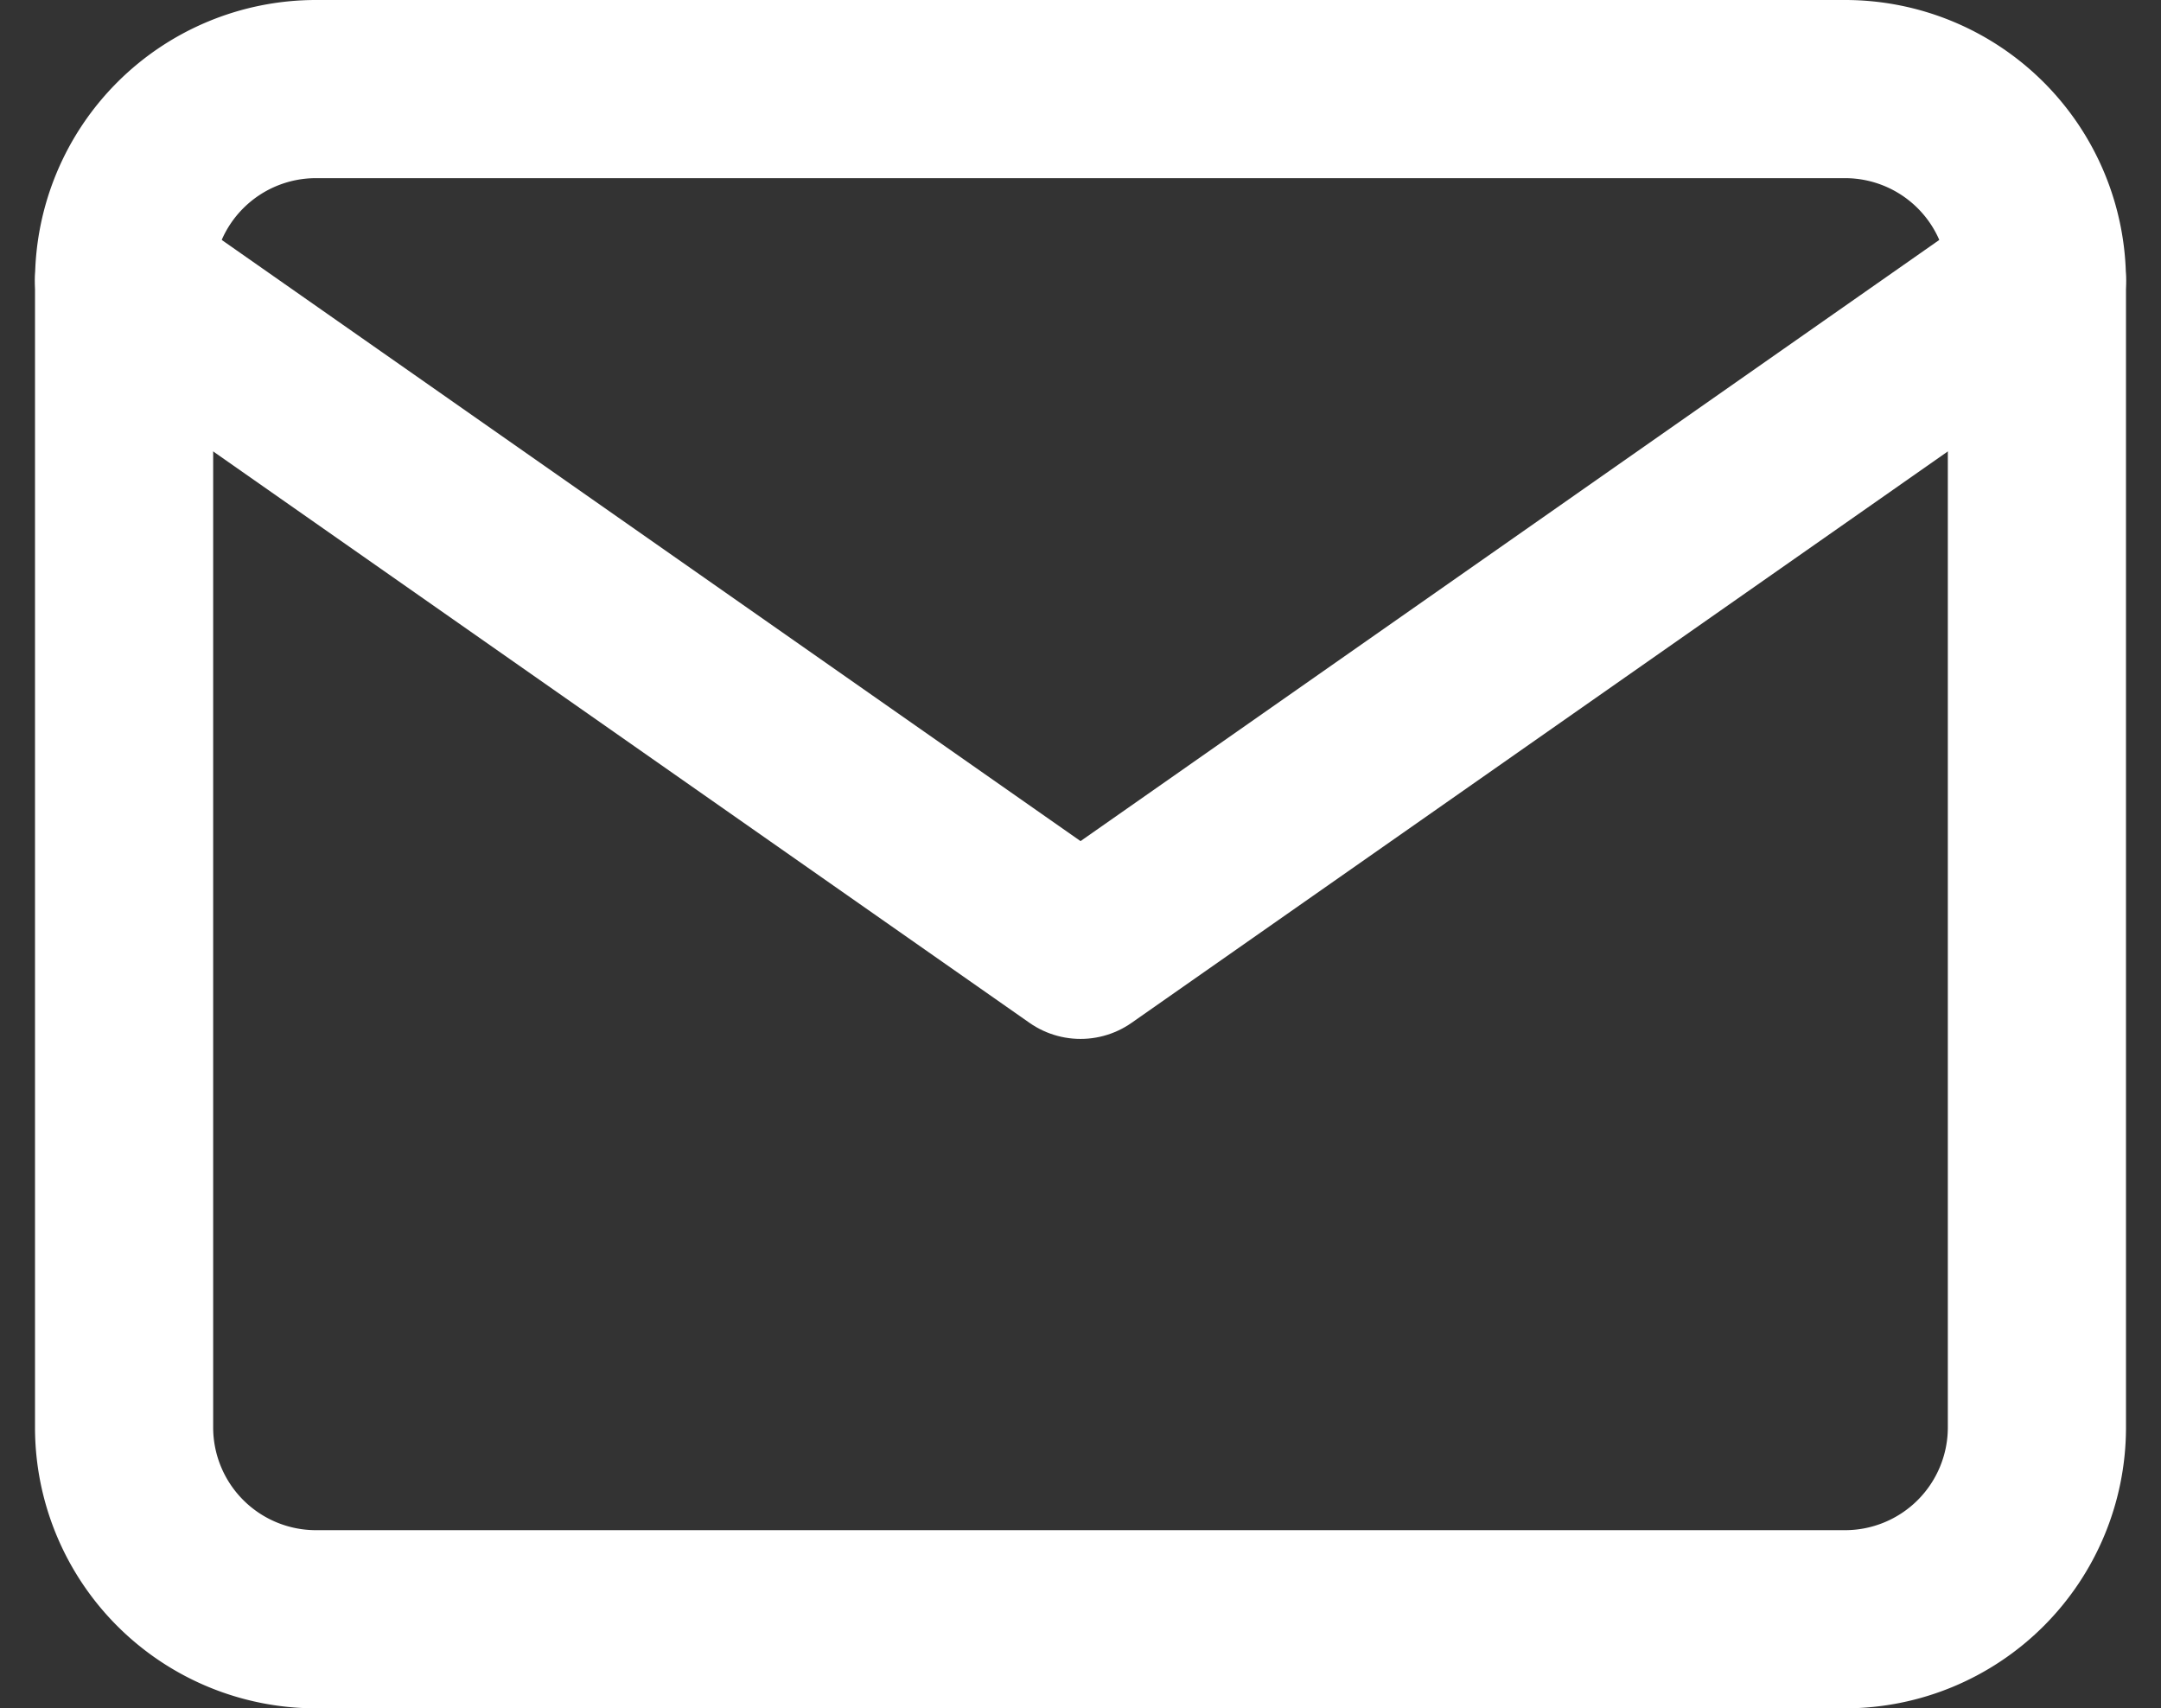 <svg xmlns="http://www.w3.org/2000/svg" width="24.259" height="19.179" viewBox="0 0 24.259 19.179"><rect x="0" y="0" width="24.259" height="19.179" fill="#333333" stroke="none"/><g transform="translate(-1.607 -5)"><path d="M5.147,6H22.326a2.154,2.154,0,0,1,2.147,2.147V21.031a2.154,2.154,0,0,1-2.147,2.147H5.147A2.154,2.154,0,0,1,3,21.031V8.147A2.154,2.154,0,0,1,5.147,6Z" fill="none" stroke="#fff" stroke-linecap="round" stroke-linejoin="round" stroke-width="2"/><path d="M24.473,9,13.737,16.516,3,9" transform="translate(0 -0.853)" fill="none" stroke="#fff" stroke-linecap="round" stroke-linejoin="round" stroke-width="2"/></g></svg>